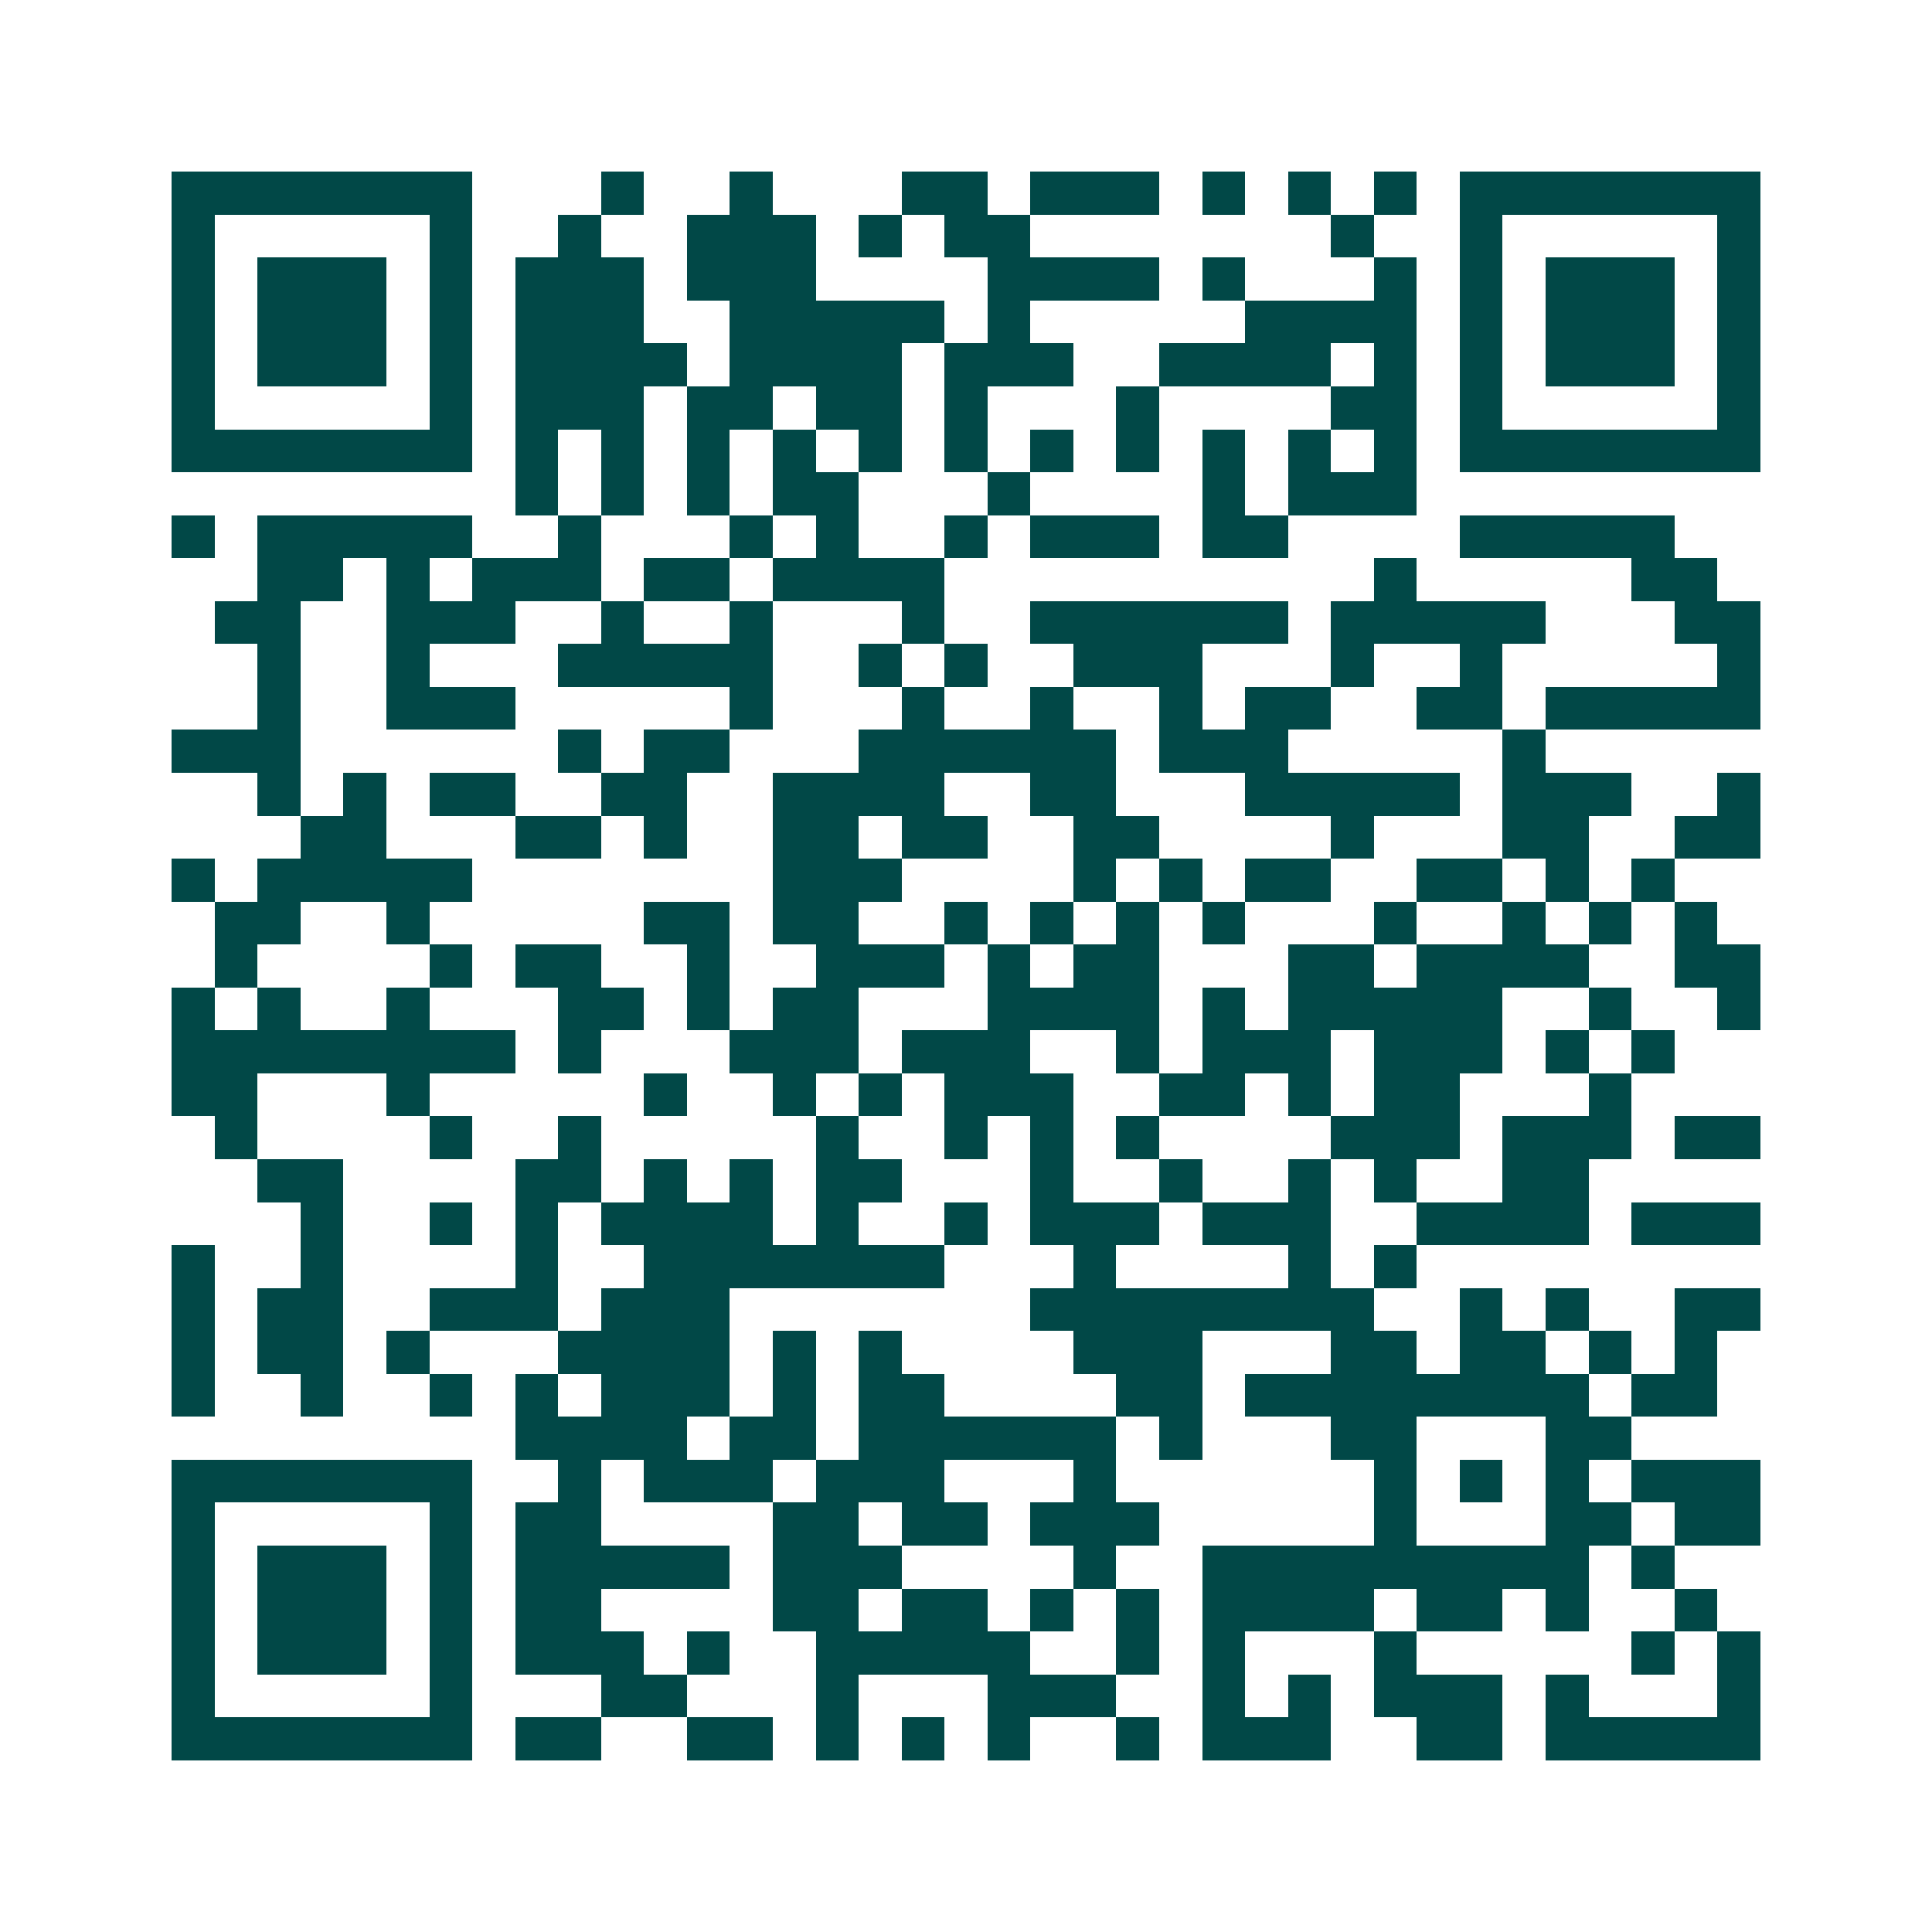 <svg xmlns="http://www.w3.org/2000/svg" width="200" height="200" viewBox="0 0 45 45" shape-rendering="crispEdges"><path fill="#ffffff" d="M0 0h45v45H0z"/><path stroke="#014847" d="M4 4.5h7m3 0h1m2 0h1m3 0h2m1 0h3m1 0h1m1 0h1m1 0h1m1 0h7M4 5.5h1m5 0h1m2 0h1m2 0h3m1 0h1m1 0h2m7 0h1m2 0h1m5 0h1M4 6.5h1m1 0h3m1 0h1m1 0h3m1 0h3m4 0h4m1 0h1m3 0h1m1 0h1m1 0h3m1 0h1M4 7.5h1m1 0h3m1 0h1m1 0h3m2 0h5m1 0h1m5 0h4m1 0h1m1 0h3m1 0h1M4 8.5h1m1 0h3m1 0h1m1 0h4m1 0h4m1 0h3m2 0h4m1 0h1m1 0h1m1 0h3m1 0h1M4 9.5h1m5 0h1m1 0h3m1 0h2m1 0h2m1 0h1m3 0h1m4 0h2m1 0h1m5 0h1M4 10.5h7m1 0h1m1 0h1m1 0h1m1 0h1m1 0h1m1 0h1m1 0h1m1 0h1m1 0h1m1 0h1m1 0h1m1 0h7M12 11.5h1m1 0h1m1 0h1m1 0h2m3 0h1m4 0h1m1 0h3M4 12.5h1m1 0h5m2 0h1m3 0h1m1 0h1m2 0h1m1 0h3m1 0h2m4 0h5M6 13.5h2m1 0h1m1 0h3m1 0h2m1 0h4m10 0h1m5 0h2M5 14.5h2m2 0h3m2 0h1m2 0h1m3 0h1m2 0h6m1 0h5m3 0h2M6 15.5h1m2 0h1m3 0h5m2 0h1m1 0h1m2 0h3m3 0h1m2 0h1m5 0h1M6 16.5h1m2 0h3m5 0h1m3 0h1m2 0h1m2 0h1m1 0h2m2 0h2m1 0h5M4 17.5h3m6 0h1m1 0h2m3 0h6m1 0h3m5 0h1M6 18.5h1m1 0h1m1 0h2m2 0h2m2 0h4m2 0h2m3 0h5m1 0h3m2 0h1M7 19.5h2m3 0h2m1 0h1m2 0h2m1 0h2m2 0h2m4 0h1m3 0h2m2 0h2M4 20.5h1m1 0h5m7 0h3m4 0h1m1 0h1m1 0h2m2 0h2m1 0h1m1 0h1M5 21.5h2m2 0h1m5 0h2m1 0h2m2 0h1m1 0h1m1 0h1m1 0h1m3 0h1m2 0h1m1 0h1m1 0h1M5 22.5h1m4 0h1m1 0h2m2 0h1m2 0h3m1 0h1m1 0h2m3 0h2m1 0h4m2 0h2M4 23.5h1m1 0h1m2 0h1m3 0h2m1 0h1m1 0h2m3 0h4m1 0h1m1 0h5m2 0h1m2 0h1M4 24.5h8m1 0h1m3 0h3m1 0h3m2 0h1m1 0h3m1 0h3m1 0h1m1 0h1M4 25.5h2m3 0h1m5 0h1m2 0h1m1 0h1m1 0h3m2 0h2m1 0h1m1 0h2m3 0h1M5 26.5h1m4 0h1m2 0h1m5 0h1m2 0h1m1 0h1m1 0h1m4 0h3m1 0h3m1 0h2M6 27.5h2m4 0h2m1 0h1m1 0h1m1 0h2m3 0h1m2 0h1m2 0h1m1 0h1m2 0h2M7 28.5h1m2 0h1m1 0h1m1 0h4m1 0h1m2 0h1m1 0h3m1 0h3m2 0h4m1 0h3M4 29.5h1m2 0h1m4 0h1m2 0h7m3 0h1m4 0h1m1 0h1M4 30.5h1m1 0h2m2 0h3m1 0h3m7 0h8m2 0h1m1 0h1m2 0h2M4 31.5h1m1 0h2m1 0h1m3 0h4m1 0h1m1 0h1m4 0h3m3 0h2m1 0h2m1 0h1m1 0h1M4 32.5h1m2 0h1m2 0h1m1 0h1m1 0h3m1 0h1m1 0h2m4 0h2m1 0h8m1 0h2M12 33.5h4m1 0h2m1 0h6m1 0h1m3 0h2m3 0h2M4 34.5h7m2 0h1m1 0h3m1 0h3m3 0h1m6 0h1m1 0h1m1 0h1m1 0h3M4 35.5h1m5 0h1m1 0h2m4 0h2m1 0h2m1 0h3m5 0h1m3 0h2m1 0h2M4 36.5h1m1 0h3m1 0h1m1 0h5m1 0h3m4 0h1m2 0h9m1 0h1M4 37.5h1m1 0h3m1 0h1m1 0h2m4 0h2m1 0h2m1 0h1m1 0h1m1 0h4m1 0h2m1 0h1m2 0h1M4 38.5h1m1 0h3m1 0h1m1 0h3m1 0h1m2 0h5m2 0h1m1 0h1m3 0h1m5 0h1m1 0h1M4 39.5h1m5 0h1m3 0h2m3 0h1m3 0h3m2 0h1m1 0h1m1 0h3m1 0h1m3 0h1M4 40.5h7m1 0h2m2 0h2m1 0h1m1 0h1m1 0h1m2 0h1m1 0h3m2 0h2m1 0h5"/></svg>
